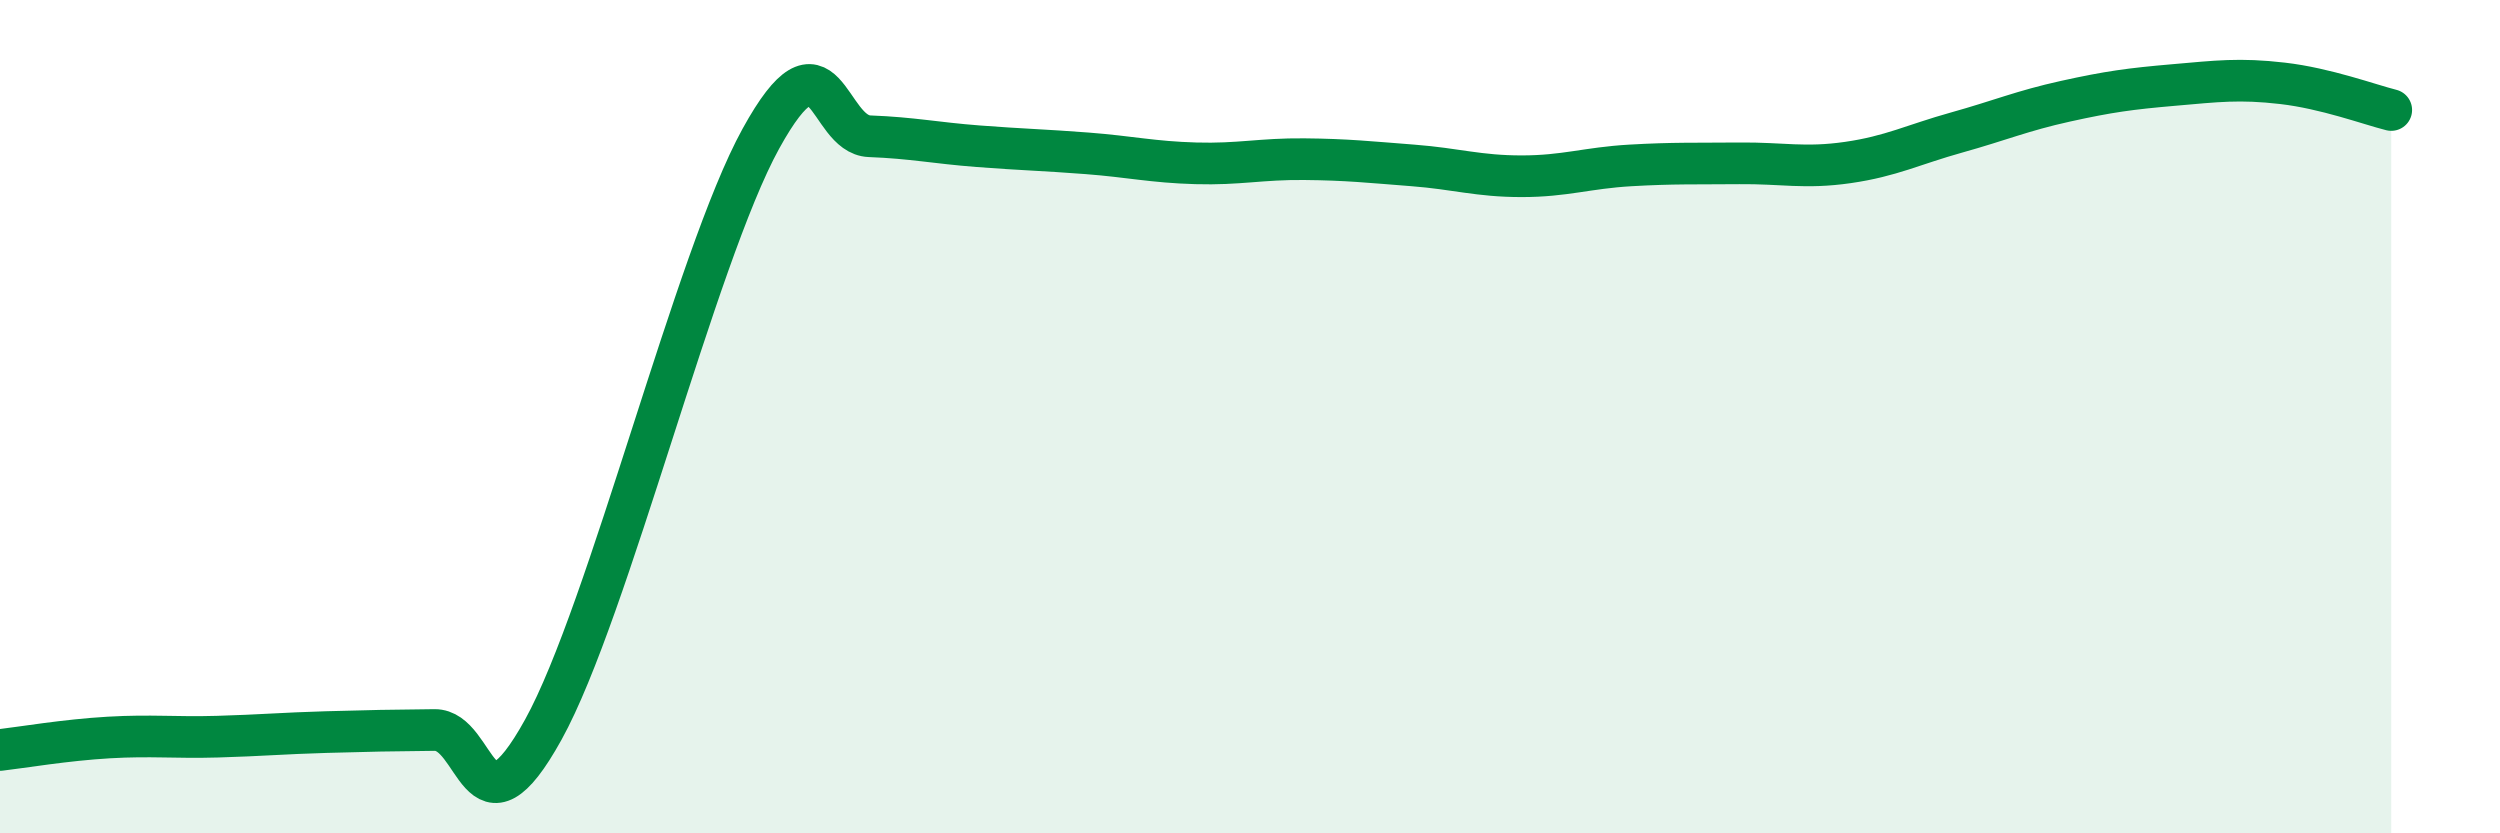 
    <svg width="60" height="20" viewBox="0 0 60 20" xmlns="http://www.w3.org/2000/svg">
      <path
        d="M 0,18 C 0.52,17.94 1.57,17.76 2.61,17.7 C 3.65,17.64 4.18,17.71 5.22,17.68 C 6.26,17.65 6.79,17.6 7.83,17.57 C 8.87,17.54 9.39,17.53 10.43,17.52 C 11.47,17.51 11.47,20.35 13.04,17.51 C 14.61,14.67 16.69,6.18 18.26,3.33 C 19.83,0.48 19.83,3.23 20.87,3.27 C 21.91,3.31 22.44,3.43 23.48,3.51 C 24.52,3.59 25.05,3.6 26.09,3.68 C 27.13,3.76 27.66,3.89 28.7,3.92 C 29.74,3.95 30.26,3.81 31.3,3.82 C 32.34,3.83 32.87,3.89 33.91,3.97 C 34.95,4.05 35.48,4.23 36.52,4.23 C 37.56,4.23 38.09,4.03 39.13,3.97 C 40.17,3.91 40.7,3.93 41.74,3.92 C 42.78,3.91 43.31,4.05 44.35,3.9 C 45.39,3.75 45.92,3.47 46.96,3.18 C 48,2.89 48.53,2.66 49.57,2.43 C 50.61,2.2 51.13,2.13 52.17,2.04 C 53.21,1.95 53.74,1.88 54.78,2 C 55.82,2.12 56.87,2.51 57.39,2.64L57.39 20L0 20Z"
        fill="#008740"
        opacity="0.1"
        stroke-linecap="round"
        stroke-linejoin="round"
      />
      <path
        d="M 0,18 C 0.52,17.94 1.57,17.76 2.61,17.7 C 3.65,17.64 4.18,17.71 5.22,17.68 C 6.26,17.65 6.79,17.6 7.83,17.57 C 8.87,17.54 9.39,17.53 10.43,17.52 C 11.47,17.51 11.47,20.35 13.04,17.51 C 14.61,14.67 16.69,6.18 18.26,3.33 C 19.83,0.48 19.83,3.23 20.87,3.27 C 21.91,3.31 22.44,3.43 23.48,3.51 C 24.52,3.59 25.05,3.6 26.09,3.68 C 27.13,3.76 27.66,3.89 28.7,3.92 C 29.74,3.95 30.26,3.81 31.3,3.82 C 32.34,3.83 32.87,3.89 33.91,3.97 C 34.95,4.05 35.48,4.23 36.52,4.23 C 37.56,4.23 38.09,4.03 39.13,3.97 C 40.17,3.91 40.7,3.93 41.74,3.92 C 42.78,3.91 43.31,4.05 44.35,3.9 C 45.39,3.75 45.92,3.47 46.96,3.18 C 48,2.89 48.53,2.66 49.57,2.43 C 50.61,2.2 51.13,2.13 52.17,2.04 C 53.21,1.95 53.74,1.88 54.78,2 C 55.82,2.12 56.87,2.51 57.39,2.64"
        stroke="#008740"
        stroke-width="1"
        fill="none"
        stroke-linecap="round"
        stroke-linejoin="round"
      />
    </svg>
  